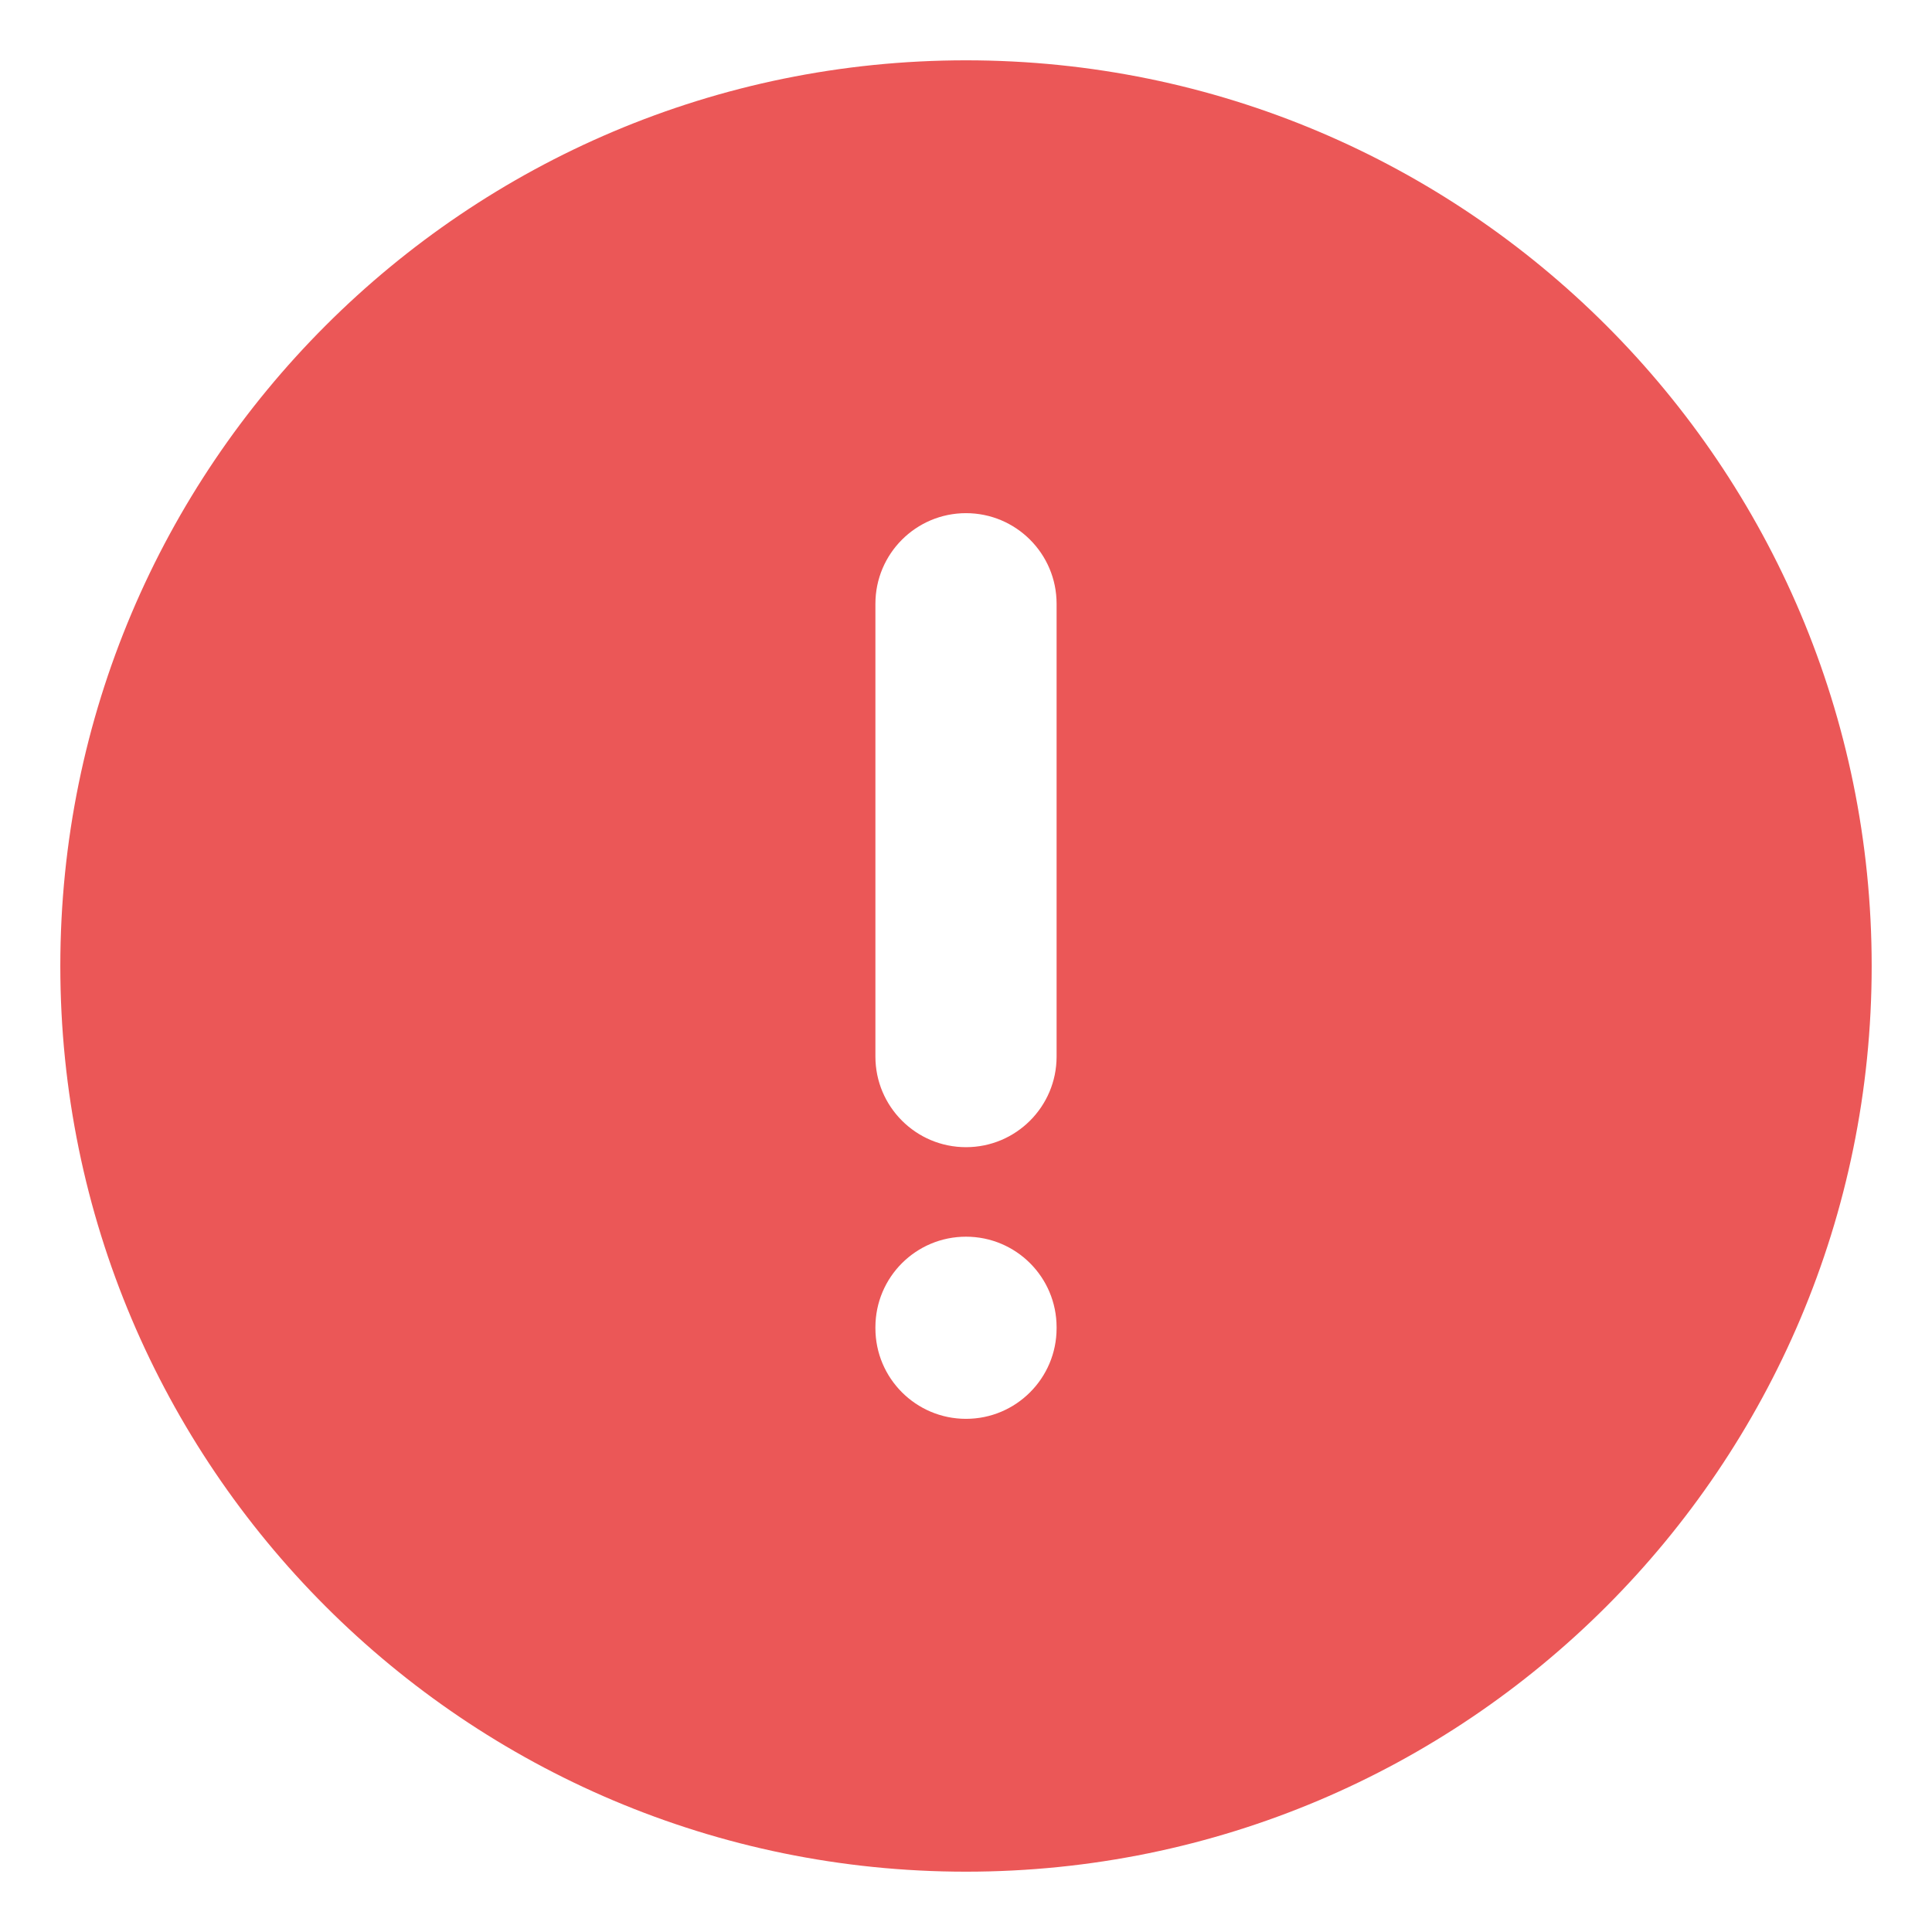 <svg width="18" height="18" viewBox="0 0 18 18" fill="none" xmlns="http://www.w3.org/2000/svg">
<g id="alert-circle" clip-path="url(#clip0_9982_36280)">
<path id="Vector" fill-rule="evenodd" clip-rule="evenodd" d="M0.562 9C0.562 4.34 4.34 0.562 9 0.562C13.66 0.562 17.438 4.34 17.438 9C17.438 13.66 13.66 17.438 9 17.438C4.34 17.438 0.562 13.66 0.562 9ZM8.156 9.844C8.156 10.31 8.534 10.688 9 10.688C9.466 10.688 9.844 10.31 9.844 9.844V5.625C9.844 5.159 9.466 4.781 9 4.781C8.534 4.781 8.156 5.159 8.156 5.625V9.844ZM9.844 12.366C9.844 11.899 9.466 11.522 9 11.522C8.534 11.522 8.156 11.899 8.156 12.366V12.375C8.156 12.841 8.534 13.219 9 13.219C9.466 13.219 9.844 12.841 9.844 12.375V12.366Z" fill="#EB5757"/>
</g>
<defs>
<clipPath id="clip0_9982_36280">
<rect width="18" height="18" fill="white"/>
</clipPath>
</defs>
</svg>
